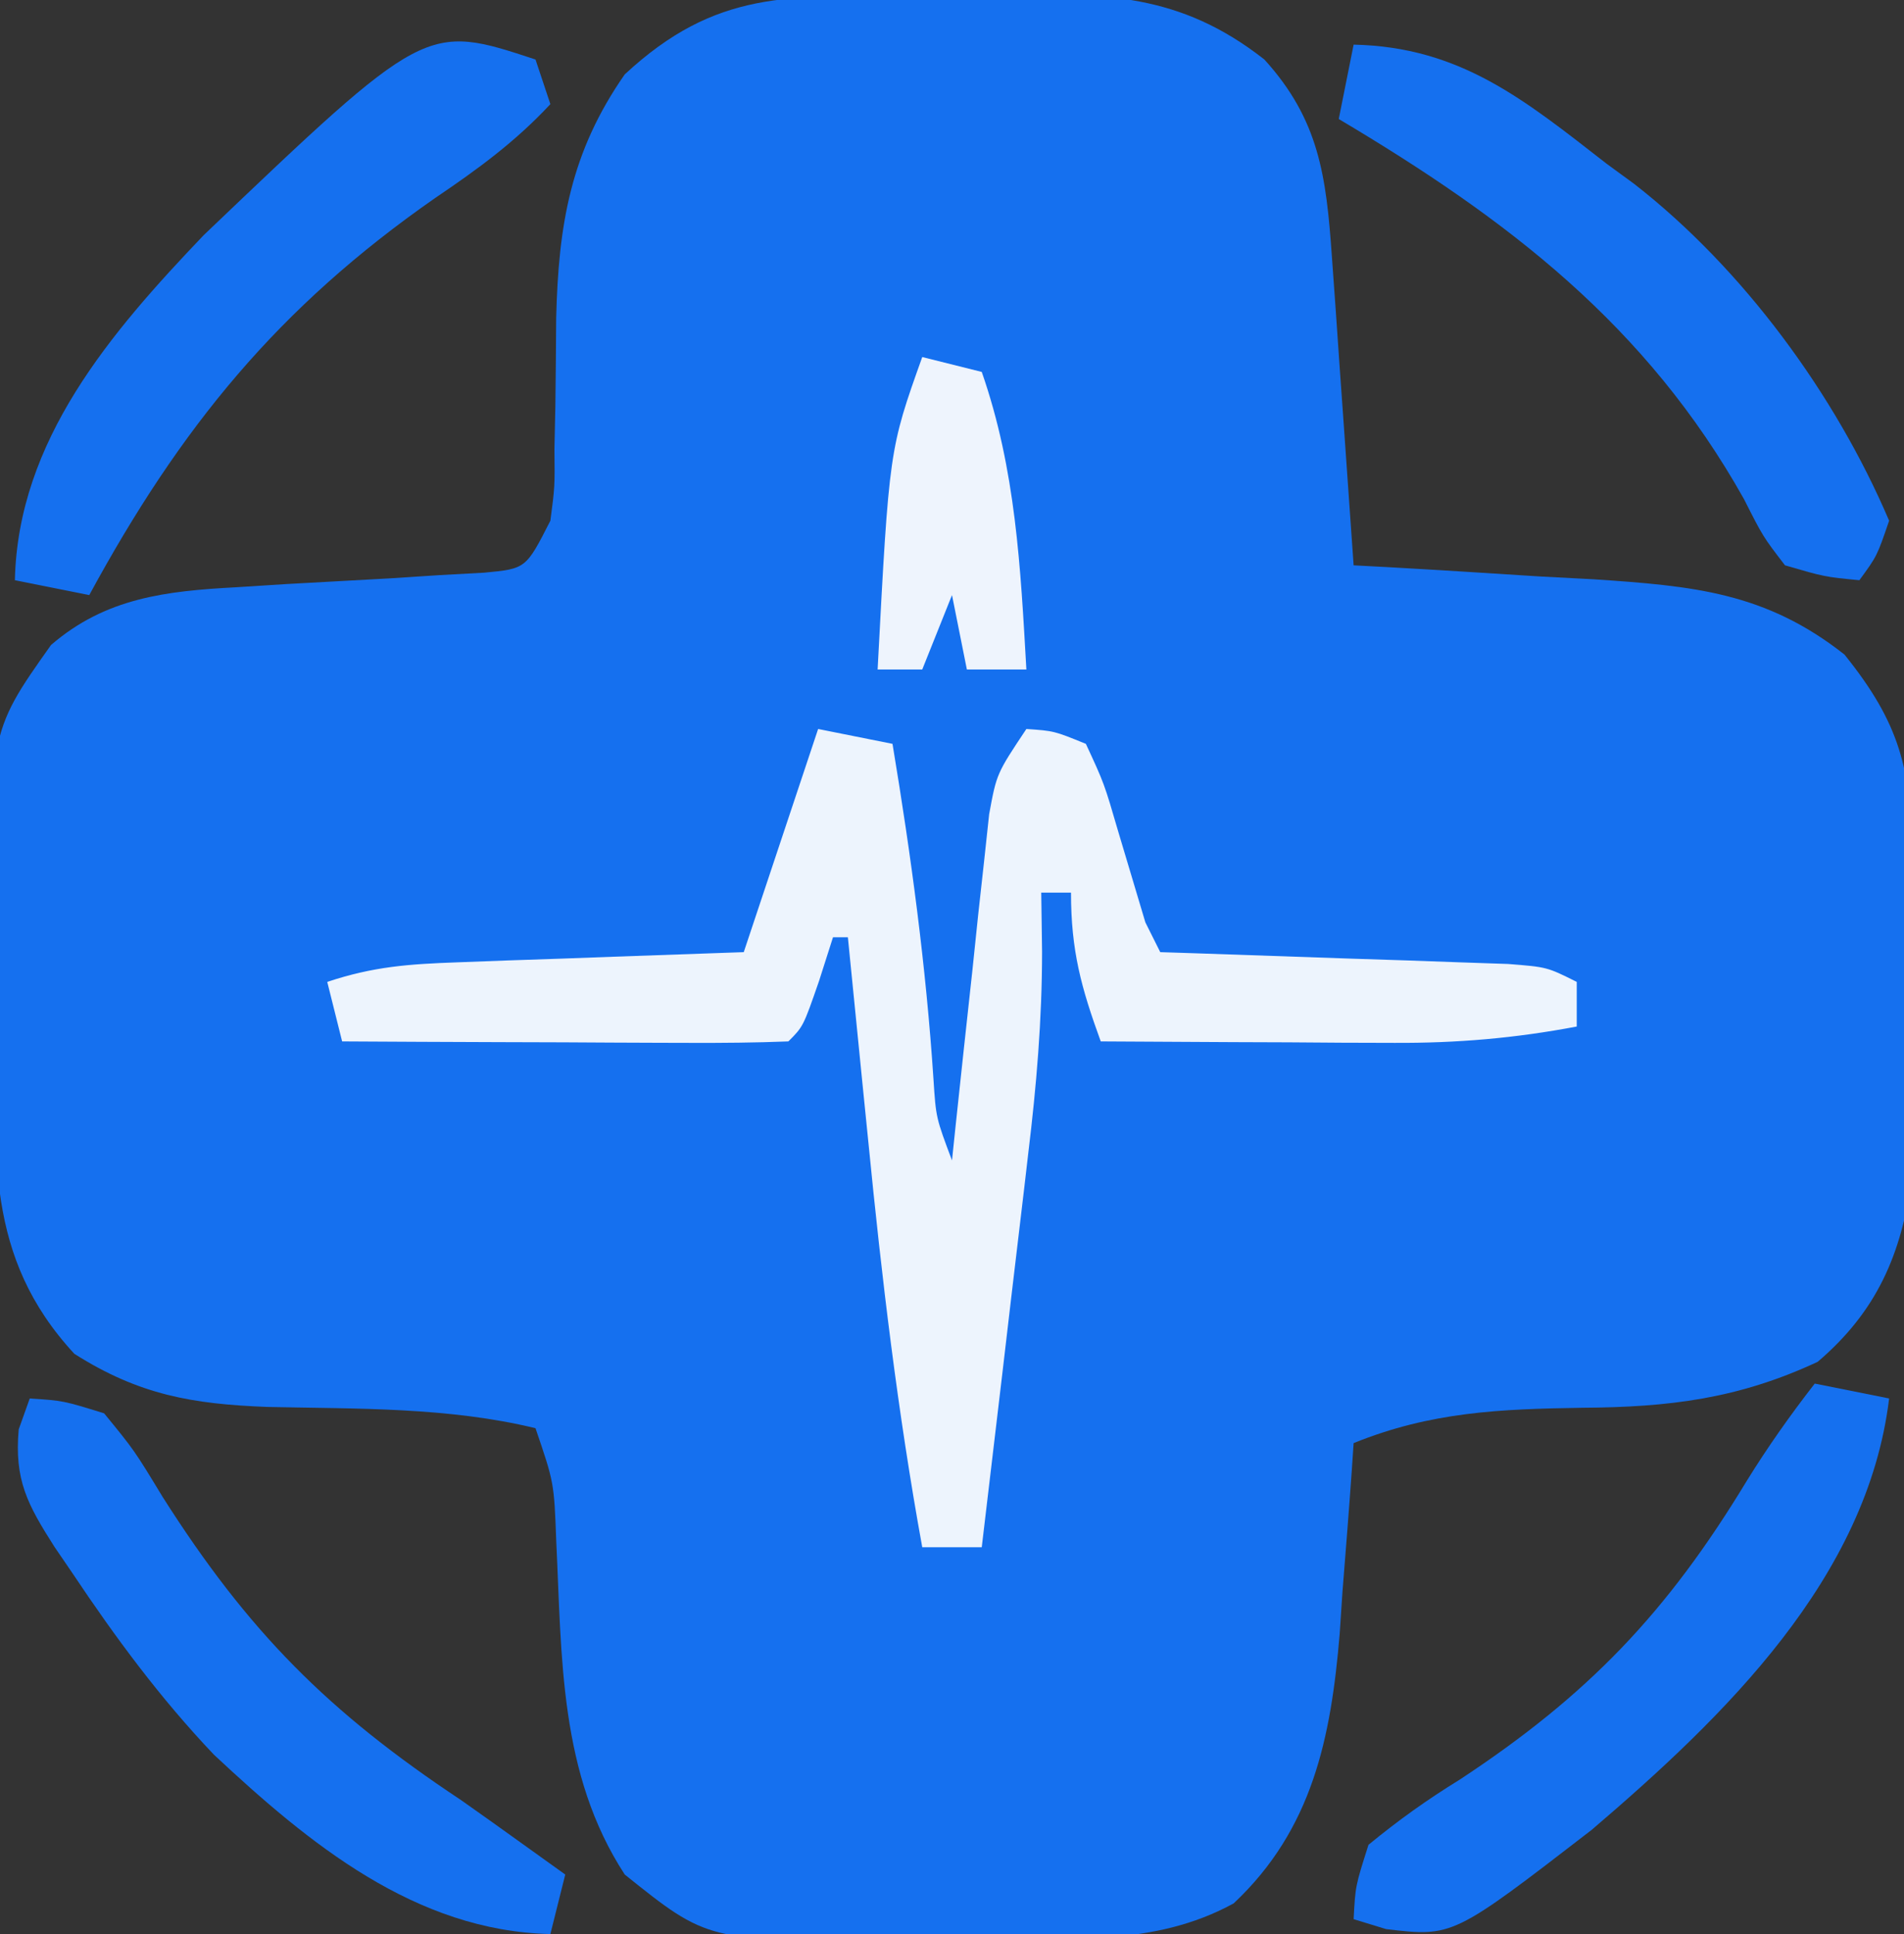 <?xml version="1.0" encoding="UTF-8"?>
<svg version="1.1" xmlns="http://www.w3.org/2000/svg" width="128" height="130">
<rect width="100%" height="100%" fill="#333333" stroke="none"/>
<path d="M0 0 C2.006 -0.017 4.012 -0.061 6.017 -0.105 C13.142 -0.152 18.136 -0.178 23.844 4.295 C27.529 8.349 28.003 12.154 28.379 17.494 C28.466 18.703 28.553 19.911 28.642 21.156 C28.729 22.419 28.816 23.682 28.906 24.983 C29.042 26.894 29.042 26.894 29.181 28.844 C29.406 31.994 29.626 35.145 29.844 38.295 C30.594 38.335 31.345 38.374 32.119 38.415 C35.549 38.607 38.977 38.826 42.406 39.045 C43.587 39.107 44.769 39.169 45.986 39.233 C52.654 39.681 57.526 40.098 62.844 44.295 C66.54 48.89 67.355 51.996 67.375 57.854 C67.379 58.561 67.382 59.269 67.386 59.997 C67.389 61.486 67.382 62.974 67.365 64.462 C67.344 66.724 67.365 68.981 67.39 71.242 C67.388 72.696 67.383 74.15 67.375 75.604 C67.37 76.911 67.366 78.219 67.361 79.566 C66.662 84.605 65.025 88.435 61.041 91.832 C55.721 94.315 51.056 94.883 45.219 94.92 C39.693 95.007 35.053 95.188 29.844 97.295 C29.804 97.889 29.764 98.484 29.723 99.096 C29.531 101.831 29.312 104.563 29.094 107.295 C29.001 108.697 29.001 108.697 28.906 110.127 C28.323 117.08 27.085 123.25 21.781 128.233 C16.401 131.183 10.587 130.555 4.612 130.59 C2.614 130.607 0.618 130.651 -1.379 130.696 C-13.566 130.776 -13.566 130.776 -19.156 126.295 C-23.571 119.526 -23.384 111.683 -23.762 103.865 C-23.907 99.952 -23.907 99.952 -25.156 96.295 C-31.015 94.868 -37.165 94.996 -43.168 94.865 C-48.204 94.673 -51.789 94.064 -56.156 91.295 C-62.223 84.736 -61.44 77.851 -61.507 69.409 C-61.523 67.884 -61.55 66.358 -61.589 64.833 C-61.968 49.63 -61.968 49.63 -57.725 43.649 C-54.043 40.471 -49.982 40.021 -45.27 39.768 C-44.167 39.698 -43.064 39.627 -41.928 39.555 C-39.611 39.423 -37.293 39.295 -34.975 39.172 C-33.876 39.101 -32.777 39.029 -31.645 38.955 C-30.64 38.9 -29.635 38.845 -28.599 38.788 C-25.798 38.522 -25.798 38.522 -24.156 35.295 C-23.855 33.008 -23.855 33.008 -23.883 30.471 C-23.862 29.524 -23.842 28.577 -23.821 27.602 C-23.795 25.625 -23.776 23.649 -23.766 21.672 C-23.613 15.399 -22.799 10.517 -19.156 5.295 C-13.006 -0.416 -8.136 0.048 0 0 Z " fill="#1570EF" transform="translate(61.156,-0.295)"/>
<path d="M0 0 C2.475 0.495 2.475 0.495 5 1 C6.247 8.506 7.255 15.944 7.754 23.539 C7.922 26.133 7.922 26.133 9 29 C9.121 27.842 9.121 27.842 9.244 26.661 C9.612 23.169 9.993 19.678 10.375 16.188 C10.564 14.365 10.564 14.365 10.758 12.506 C10.887 11.342 11.016 10.179 11.148 8.98 C11.264 7.907 11.379 6.833 11.498 5.727 C12 3 12 3 14 0 C15.863 0.129 15.863 0.129 18 1 C19.23 3.652 19.23 3.652 20.188 6.938 C20.511 8.019 20.835 9.101 21.168 10.215 C21.443 11.134 21.717 12.053 22 13 C22.495 13.99 22.495 13.99 23 15 C23.777 15.025 24.554 15.05 25.355 15.076 C28.862 15.192 32.368 15.314 35.875 15.438 C37.098 15.477 38.322 15.516 39.582 15.557 C40.749 15.599 41.915 15.64 43.117 15.684 C44.196 15.72 45.275 15.757 46.386 15.795 C49 16 49 16 51 17 C51 17.99 51 18.98 51 20 C46.851 20.786 42.947 21.119 38.727 21.098 C37.573 21.094 36.419 21.091 35.23 21.088 C34.041 21.08 32.851 21.071 31.625 21.062 C30.412 21.058 29.199 21.053 27.949 21.049 C24.966 21.037 21.983 21.021 19 21 C17.684 17.38 17 14.904 17 11 C16.34 11 15.68 11 15 11 C15.018 12.309 15.036 13.618 15.055 14.967 C15.053 19.546 14.678 23.994 14.125 28.535 C13.992 29.681 13.992 29.681 13.856 30.851 C13.575 33.255 13.288 35.659 13 38.062 C12.807 39.708 12.614 41.353 12.422 42.998 C11.953 46.999 11.478 51 11 55 C9.68 55 8.36 55 7 55 C5.352 45.951 4.276 36.901 3.375 27.75 C3.24 26.408 3.105 25.065 2.969 23.723 C2.642 20.482 2.32 17.241 2 14 C1.67 14 1.34 14 1 14 C0.691 14.969 0.381 15.939 0.062 16.938 C-1 20 -1 20 -2 21 C-4.219 21.088 -6.44 21.107 -8.66 21.098 C-9.657 21.096 -9.657 21.096 -10.674 21.093 C-12.803 21.088 -14.933 21.075 -17.062 21.062 C-18.503 21.057 -19.944 21.053 -21.385 21.049 C-24.923 21.038 -28.462 21.021 -32 21 C-32.33 19.68 -32.66 18.36 -33 17 C-29.889 15.963 -27.505 15.8 -24.238 15.684 C-23.12 15.642 -22.002 15.6 -20.85 15.557 C-19.099 15.498 -19.099 15.498 -17.312 15.438 C-16.134 15.394 -14.955 15.351 -13.74 15.307 C-10.827 15.2 -7.913 15.1 -5 15 C-3.35 10.05 -1.7 5.1 0 0 Z " fill="#EDF4FD" transform="translate(55,49)"/>
<path d="M0 0 C7.173 0.156 11.473 3.7 17 8 C17.62 8.454 18.24 8.908 18.879 9.375 C26.193 15.077 32.374 23.503 36 32 C35.188 34.375 35.188 34.375 34 36 C31.672 35.777 31.672 35.777 29 35 C27.516 33.066 27.516 33.066 26.25 30.562 C19.692 18.853 10.339 11.735 -1 5 C-0.67 3.35 -0.34 1.7 0 0 Z " fill="#1570EF" transform="translate(91,3)"/>
<path d="M0 0 C2.254 0.148 2.254 0.148 5 1 C7.027 3.477 7.027 3.477 8.938 6.625 C14.688 15.673 20.052 21.068 29 27 C30.38 27.973 31.755 28.951 33.125 29.938 C34.074 30.618 35.023 31.299 36 32 C35.67 33.32 35.34 34.64 35 36 C25.932 35.798 18.779 29.927 12.375 23.938 C8.778 20.152 5.768 16.082 2.875 11.75 C2.472 11.16 2.069 10.569 1.654 9.961 C-0.155 7.119 -1.043 5.484 -0.742 2.078 C-0.497 1.392 -0.252 0.707 0 0 Z " fill="#1570EF" transform="translate(2,94)"/>
<path d="M0 0 C0.495 1.485 0.495 1.485 1 3 C-1.351 5.526 -3.895 7.384 -6.75 9.312 C-17.286 16.653 -23.851 24.686 -30 36 C-31.65 35.67 -33.3 35.34 -35 35 C-34.791 25.597 -28.561 18.363 -22.312 11.812 C-7.381 -2.434 -7.381 -2.434 0 0 Z " fill="#1570EF" transform="translate(36,4)"/>
<path d="M0 0 C2.475 0.495 2.475 0.495 5 1 C3.537 13.089 -6.088 22.385 -15 30 C-24.329 37.197 -24.329 37.197 -28.816 36.668 C-29.897 36.337 -29.897 36.337 -31 36 C-30.883 33.773 -30.883 33.773 -30 31 C-27.966 29.331 -26.092 27.993 -23.875 26.625 C-15.243 20.948 -9.936 15.402 -4.578 6.551 C-3.16 4.259 -1.653 2.126 0 0 Z " fill="#1570EF" transform="translate(122,93)"/>
<path d="M0 0 C1.32 0.33 2.64 0.66 4 1 C6.286 7.553 6.606 14.104 7 21 C5.68 21 4.36 21 3 21 C2.67 19.35 2.34 17.7 2 16 C1.01 18.475 1.01 18.475 0 21 C-0.99 21 -1.98 21 -3 21 C-2.221 6.219 -2.221 6.219 0 0 Z " fill="#EEF4FD" transform="translate(62,24)"/>
</svg>
